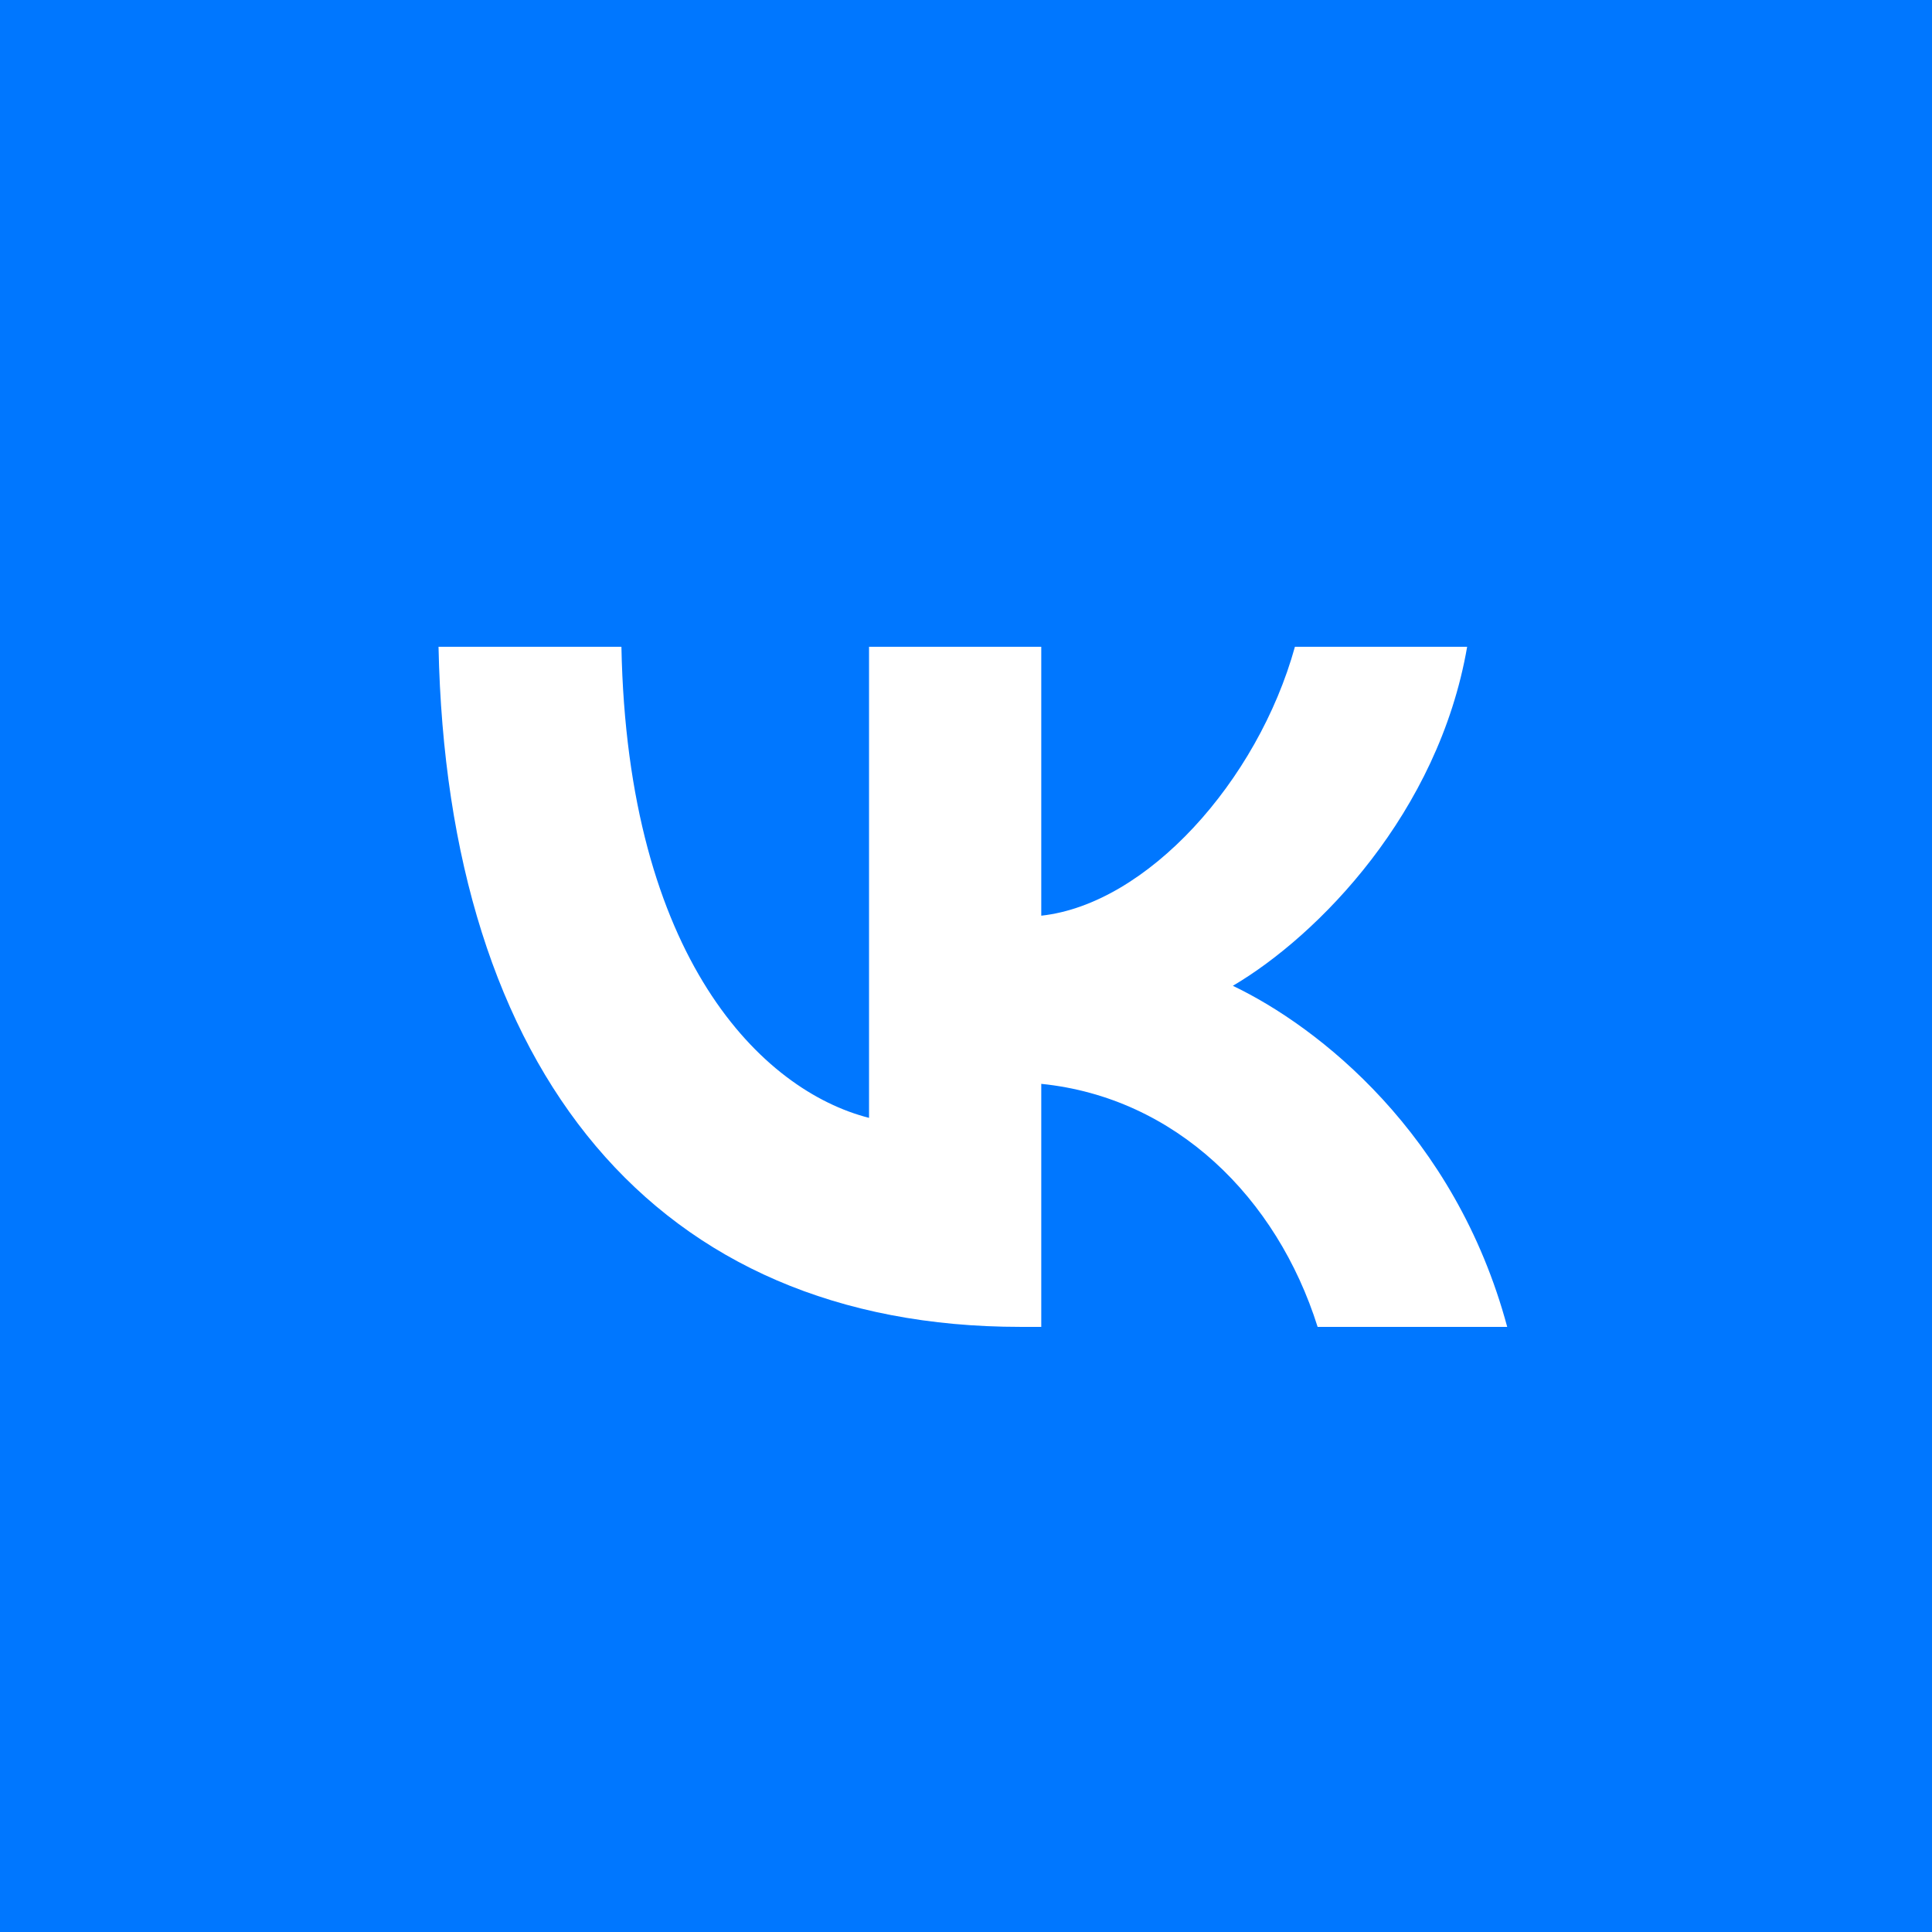 <svg width="48" height="48" viewBox="0 0 48 48" fill="none" xmlns="http://www.w3.org/2000/svg">
<rect width="48" height="48" fill="#0077FF"/>
<path d="M25.356 32.966C16.284 32.966 11.11 26.623 10.895 16.069H15.439C15.588 23.816 18.938 27.097 21.591 27.773V16.069H25.87V22.75C28.491 22.463 31.243 19.418 32.172 16.069H36.451C35.738 20.196 32.753 23.241 30.63 24.492C32.753 25.507 36.153 28.163 37.446 32.966H32.736C31.724 29.752 29.204 27.266 25.87 26.928V32.966H25.356Z" fill="white"/>
</svg>
